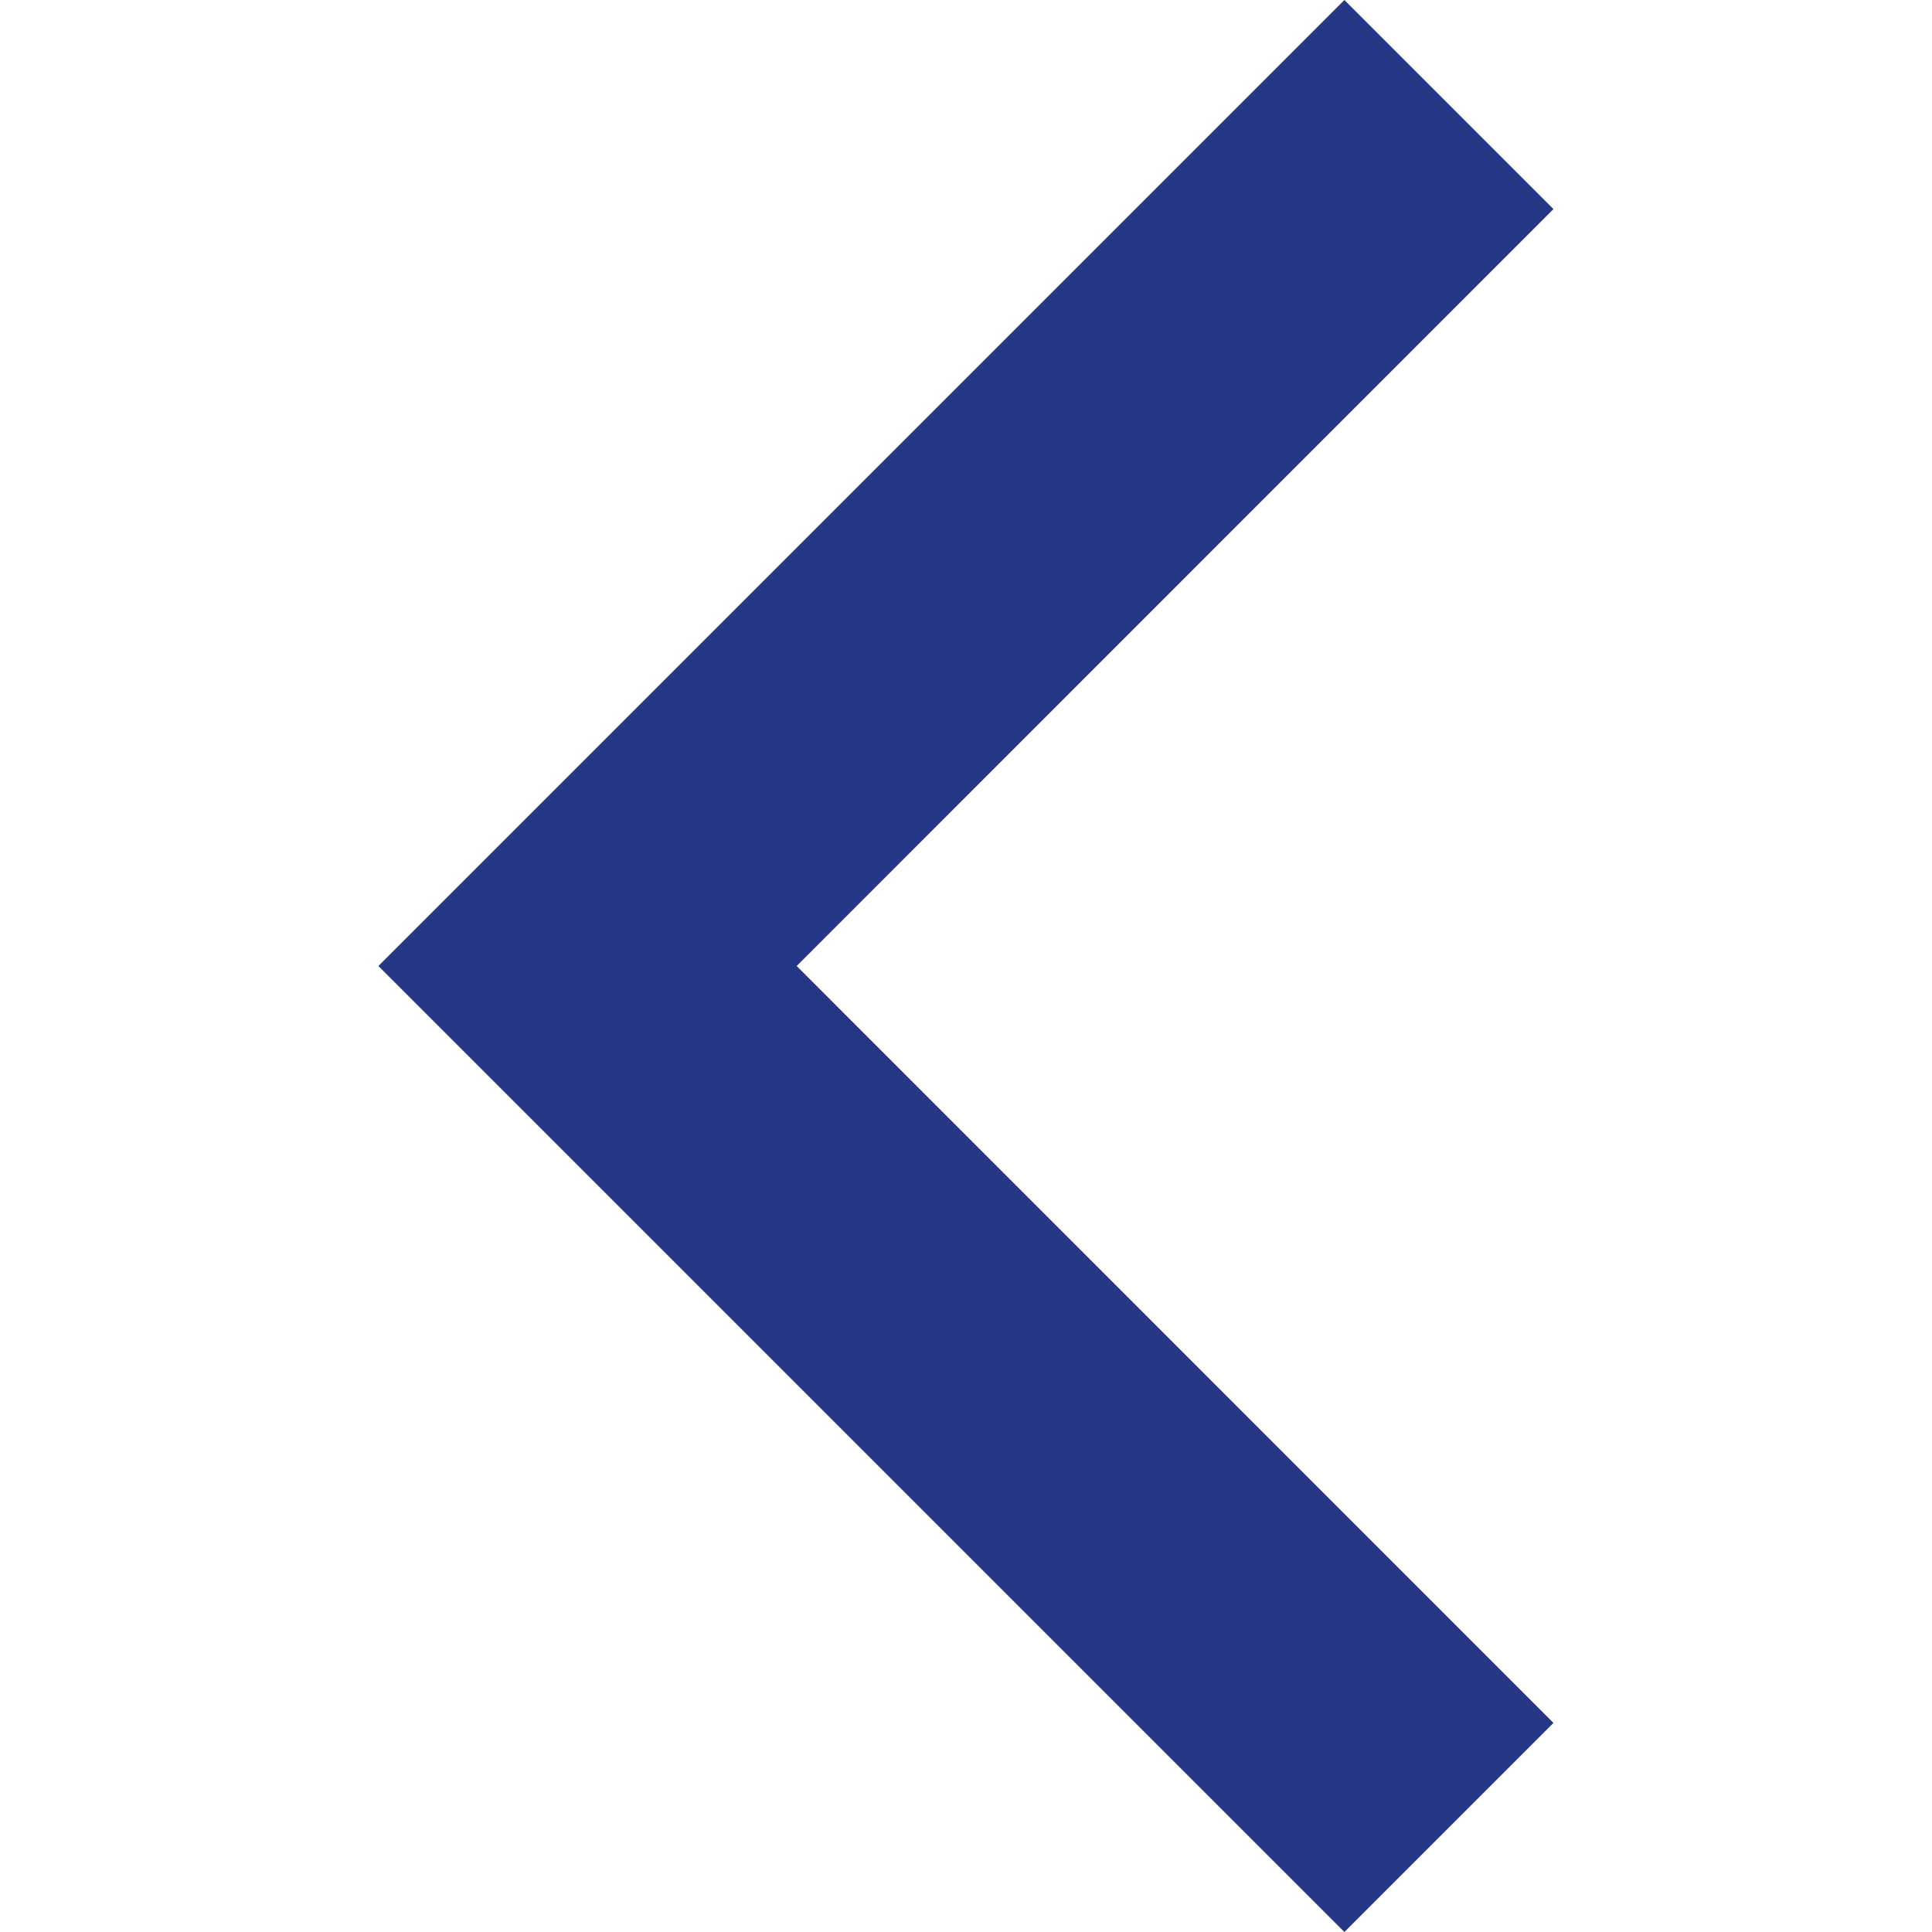 <svg width="14" height="14" viewBox="0 0 14 14" fill="none" xmlns="http://www.w3.org/2000/svg">
<path d="M11.257 12.485L5.773 7L11.257 1.515L9.742 0L2.742 7L9.742 14L11.257 12.485Z" fill="#253785"/>
</svg>
